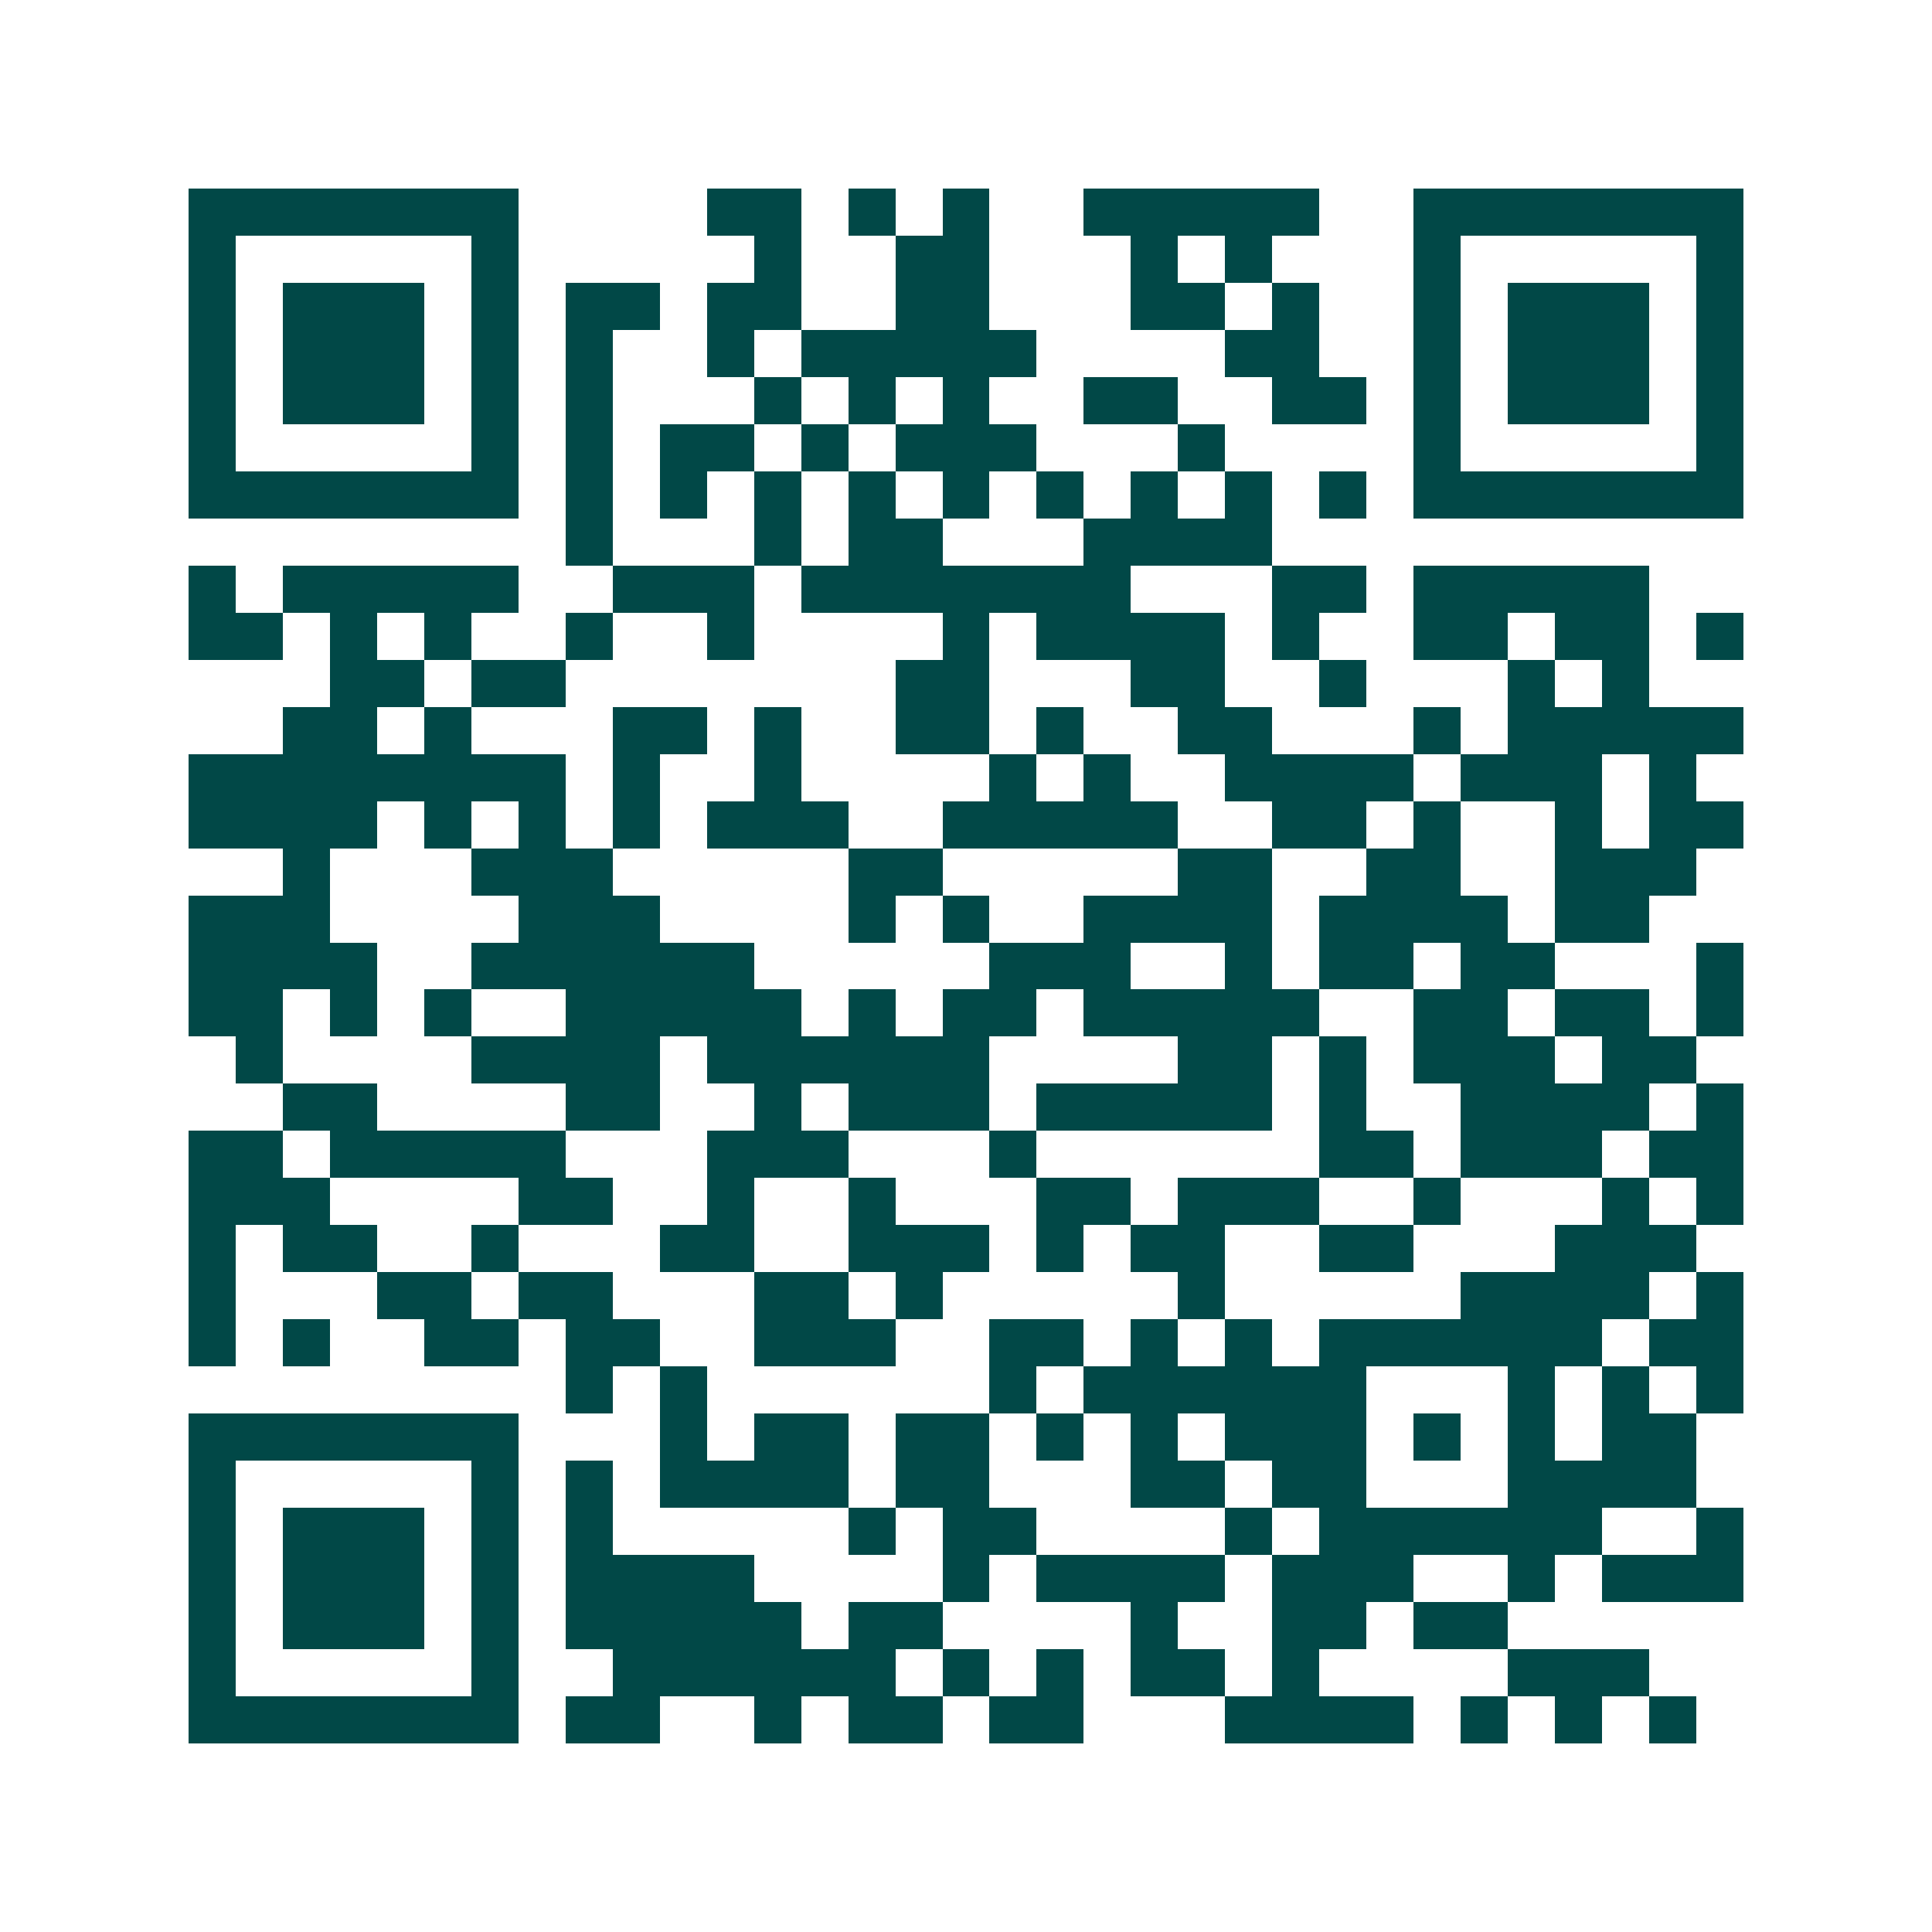 <svg xmlns="http://www.w3.org/2000/svg" width="200" height="200" viewBox="0 0 41 41" shape-rendering="crispEdges"><path fill="#ffffff" d="M0 0h41v41H0z"/><path stroke="#014847" d="M4 4.5h7m4 0h2m1 0h1m1 0h1m2 0h5m2 0h7M4 5.5h1m5 0h1m5 0h1m2 0h2m3 0h1m1 0h1m3 0h1m5 0h1M4 6.5h1m1 0h3m1 0h1m1 0h2m1 0h2m2 0h2m3 0h2m1 0h1m2 0h1m1 0h3m1 0h1M4 7.5h1m1 0h3m1 0h1m1 0h1m2 0h1m1 0h5m4 0h2m2 0h1m1 0h3m1 0h1M4 8.5h1m1 0h3m1 0h1m1 0h1m3 0h1m1 0h1m1 0h1m2 0h2m2 0h2m1 0h1m1 0h3m1 0h1M4 9.5h1m5 0h1m1 0h1m1 0h2m1 0h1m1 0h3m3 0h1m4 0h1m5 0h1M4 10.5h7m1 0h1m1 0h1m1 0h1m1 0h1m1 0h1m1 0h1m1 0h1m1 0h1m1 0h1m1 0h7M12 11.5h1m3 0h1m1 0h2m3 0h4M4 12.5h1m1 0h5m2 0h3m1 0h7m3 0h2m1 0h5M4 13.5h2m1 0h1m1 0h1m2 0h1m2 0h1m4 0h1m1 0h4m1 0h1m2 0h2m1 0h2m1 0h1M7 14.5h2m1 0h2m7 0h2m3 0h2m2 0h1m3 0h1m1 0h1M6 15.5h2m1 0h1m3 0h2m1 0h1m2 0h2m1 0h1m2 0h2m3 0h1m1 0h5M4 16.5h8m1 0h1m2 0h1m4 0h1m1 0h1m2 0h4m1 0h3m1 0h1M4 17.5h4m1 0h1m1 0h1m1 0h1m1 0h3m2 0h5m2 0h2m1 0h1m2 0h1m1 0h2M6 18.5h1m3 0h3m5 0h2m5 0h2m2 0h2m2 0h3M4 19.5h3m4 0h3m4 0h1m1 0h1m2 0h4m1 0h4m1 0h2M4 20.5h4m2 0h6m5 0h3m2 0h1m1 0h2m1 0h2m3 0h1M4 21.5h2m1 0h1m1 0h1m2 0h5m1 0h1m1 0h2m1 0h5m2 0h2m1 0h2m1 0h1M5 22.5h1m4 0h4m1 0h6m4 0h2m1 0h1m1 0h3m1 0h2M6 23.5h2m4 0h2m2 0h1m1 0h3m1 0h5m1 0h1m2 0h4m1 0h1M4 24.5h2m1 0h5m3 0h3m3 0h1m6 0h2m1 0h3m1 0h2M4 25.5h3m4 0h2m2 0h1m2 0h1m3 0h2m1 0h3m2 0h1m3 0h1m1 0h1M4 26.5h1m1 0h2m2 0h1m3 0h2m2 0h3m1 0h1m1 0h2m2 0h2m3 0h3M4 27.5h1m3 0h2m1 0h2m3 0h2m1 0h1m5 0h1m5 0h4m1 0h1M4 28.5h1m1 0h1m2 0h2m1 0h2m2 0h3m2 0h2m1 0h1m1 0h1m1 0h6m1 0h2M12 29.5h1m1 0h1m6 0h1m1 0h6m3 0h1m1 0h1m1 0h1M4 30.5h7m3 0h1m1 0h2m1 0h2m1 0h1m1 0h1m1 0h3m1 0h1m1 0h1m1 0h2M4 31.5h1m5 0h1m1 0h1m1 0h4m1 0h2m3 0h2m1 0h2m3 0h4M4 32.5h1m1 0h3m1 0h1m1 0h1m5 0h1m1 0h2m4 0h1m1 0h6m2 0h1M4 33.5h1m1 0h3m1 0h1m1 0h4m4 0h1m1 0h4m1 0h3m2 0h1m1 0h3M4 34.5h1m1 0h3m1 0h1m1 0h5m1 0h2m4 0h1m2 0h2m1 0h2M4 35.5h1m5 0h1m2 0h6m1 0h1m1 0h1m1 0h2m1 0h1m4 0h3M4 36.5h7m1 0h2m2 0h1m1 0h2m1 0h2m3 0h4m1 0h1m1 0h1m1 0h1"/></svg>
